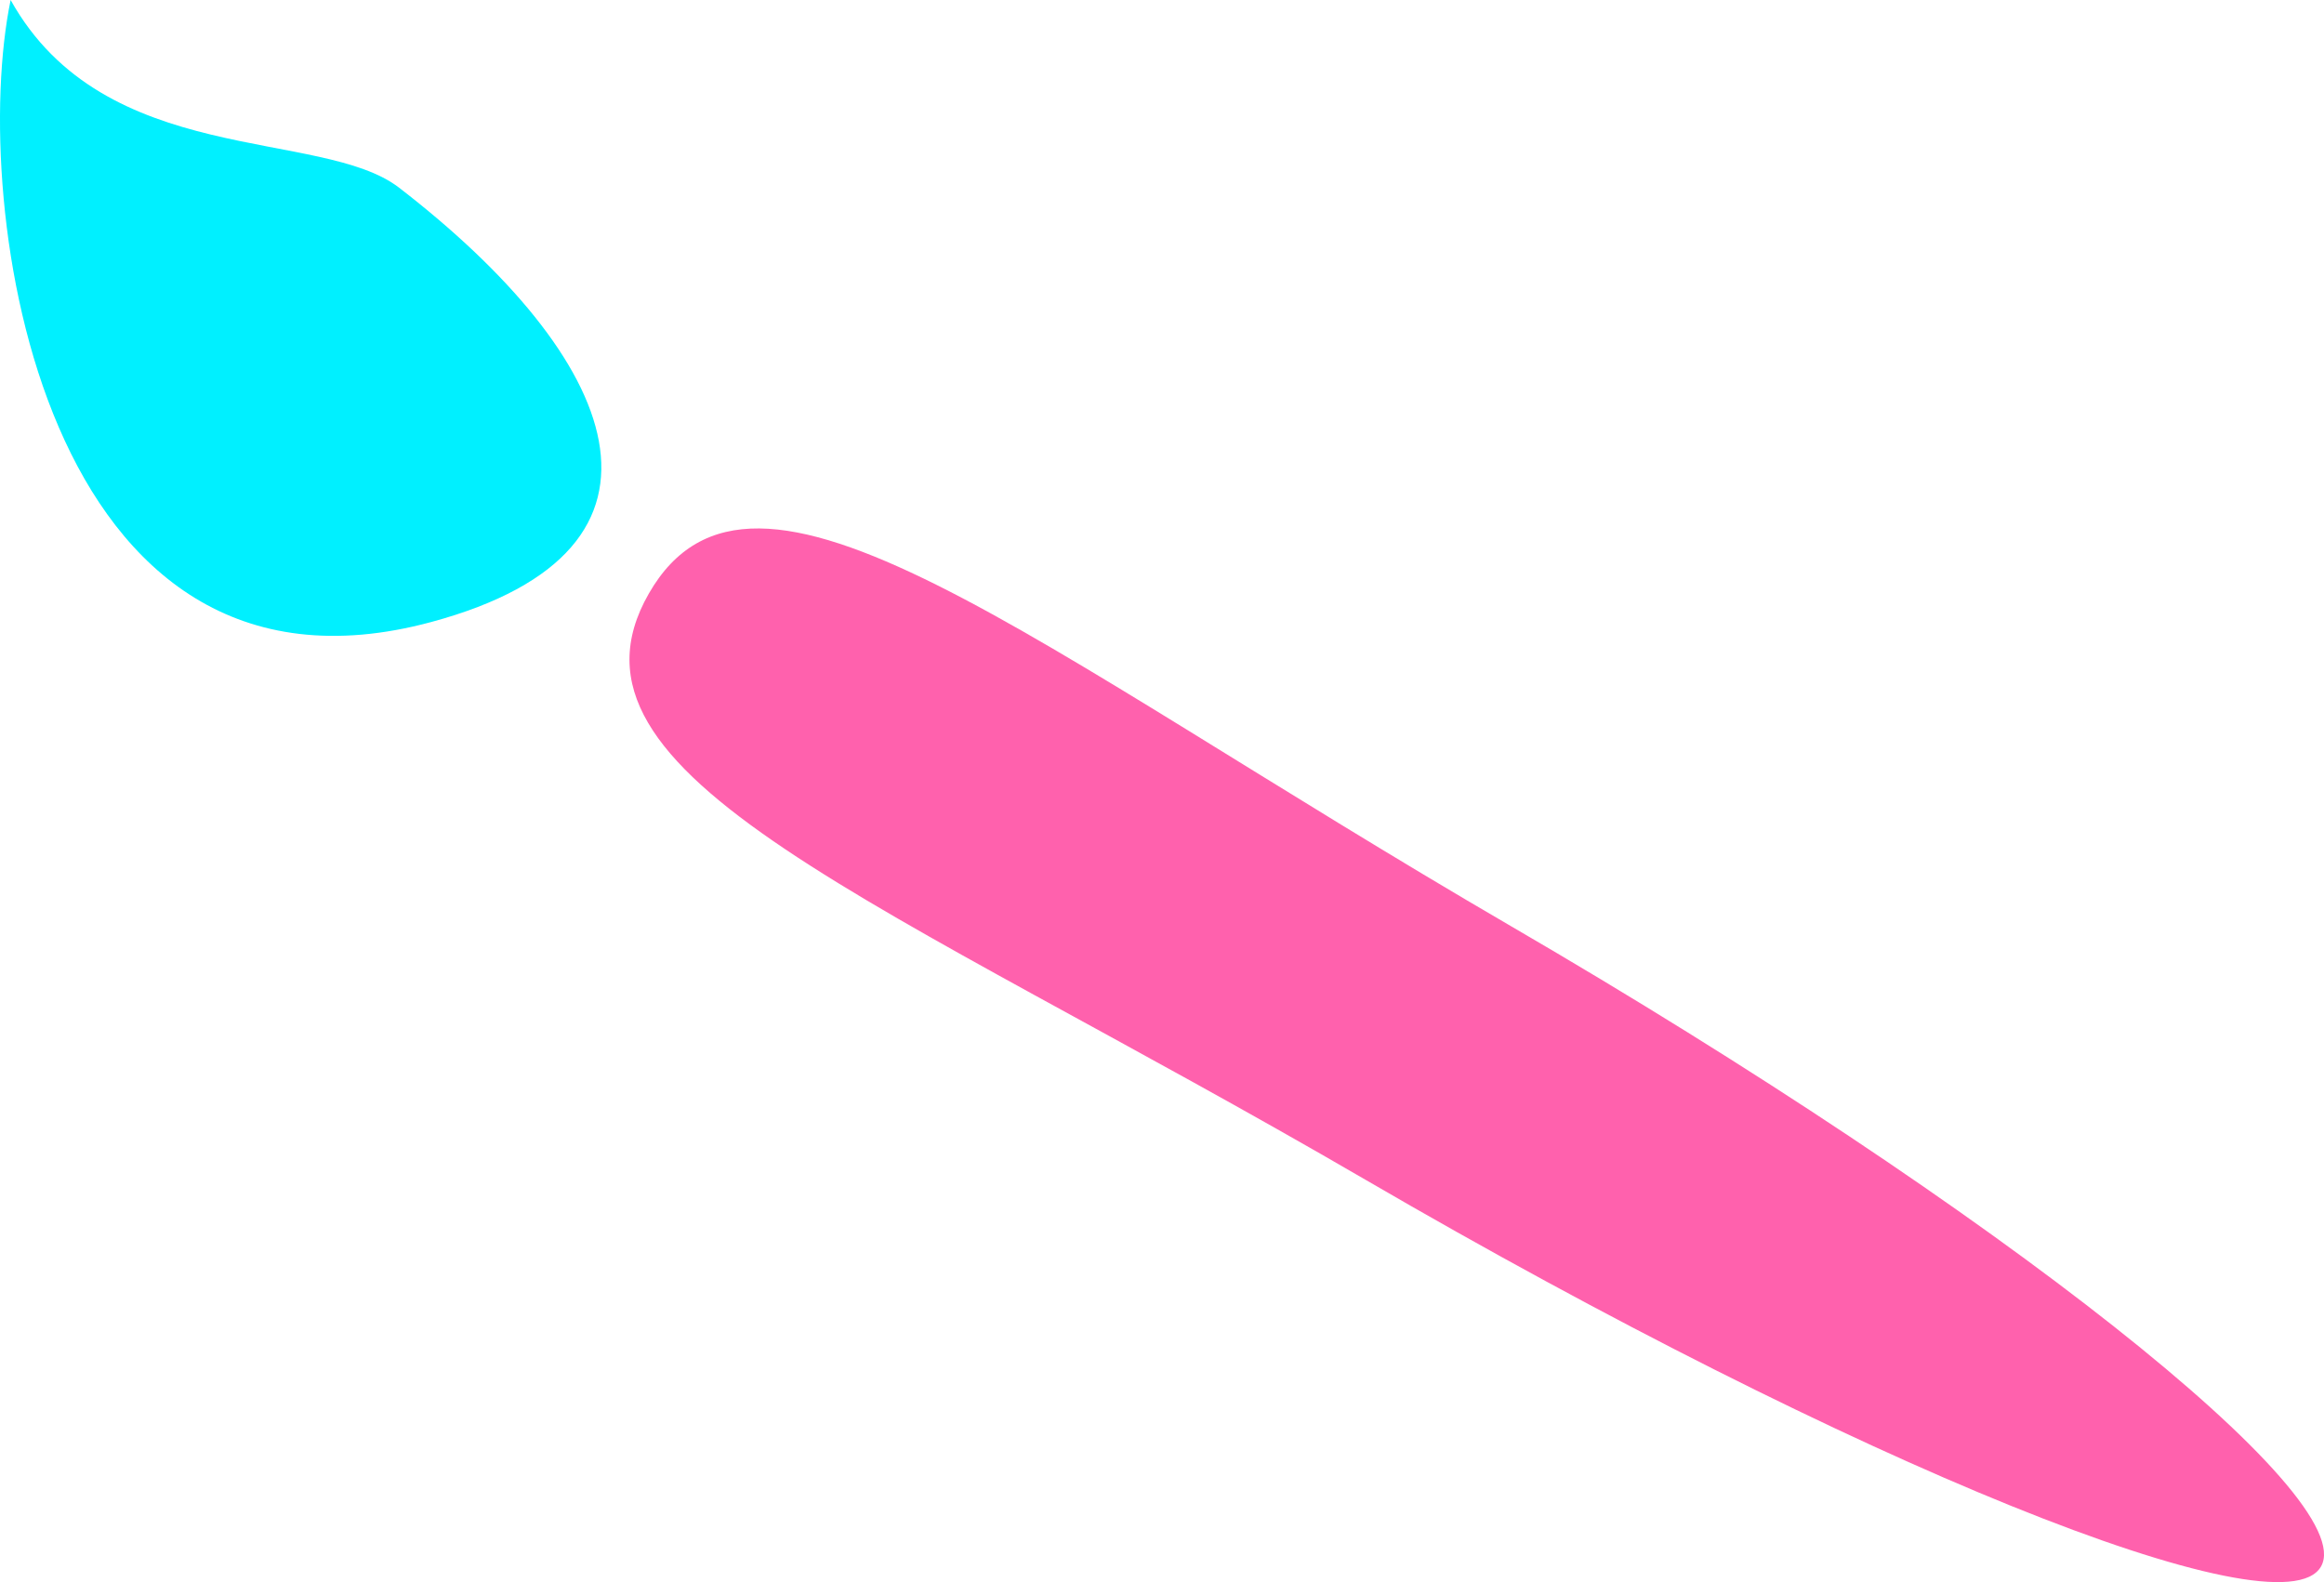 <svg viewBox="0 0 47 32" fill="none" xmlns="http://www.w3.org/2000/svg">
<path d="M8.721 12.581C0.831 14.711 -0.64 4.138 0.215 0C2.119 3.415 6.493 2.579 8.072 3.797C12.511 7.221 14.187 11.106 8.721 12.581Z" fill="#00F0FF"/>
<path d="M46.939 31.685C47.75 30.268 40.422 24.472 30.57 18.74C20.718 13.007 15.245 8.299 13.121 12.007C10.996 15.715 17.779 18.138 27.631 23.871C37.482 29.603 46.127 33.102 46.939 31.685Z" fill="#FF61AD"/>
</svg>
